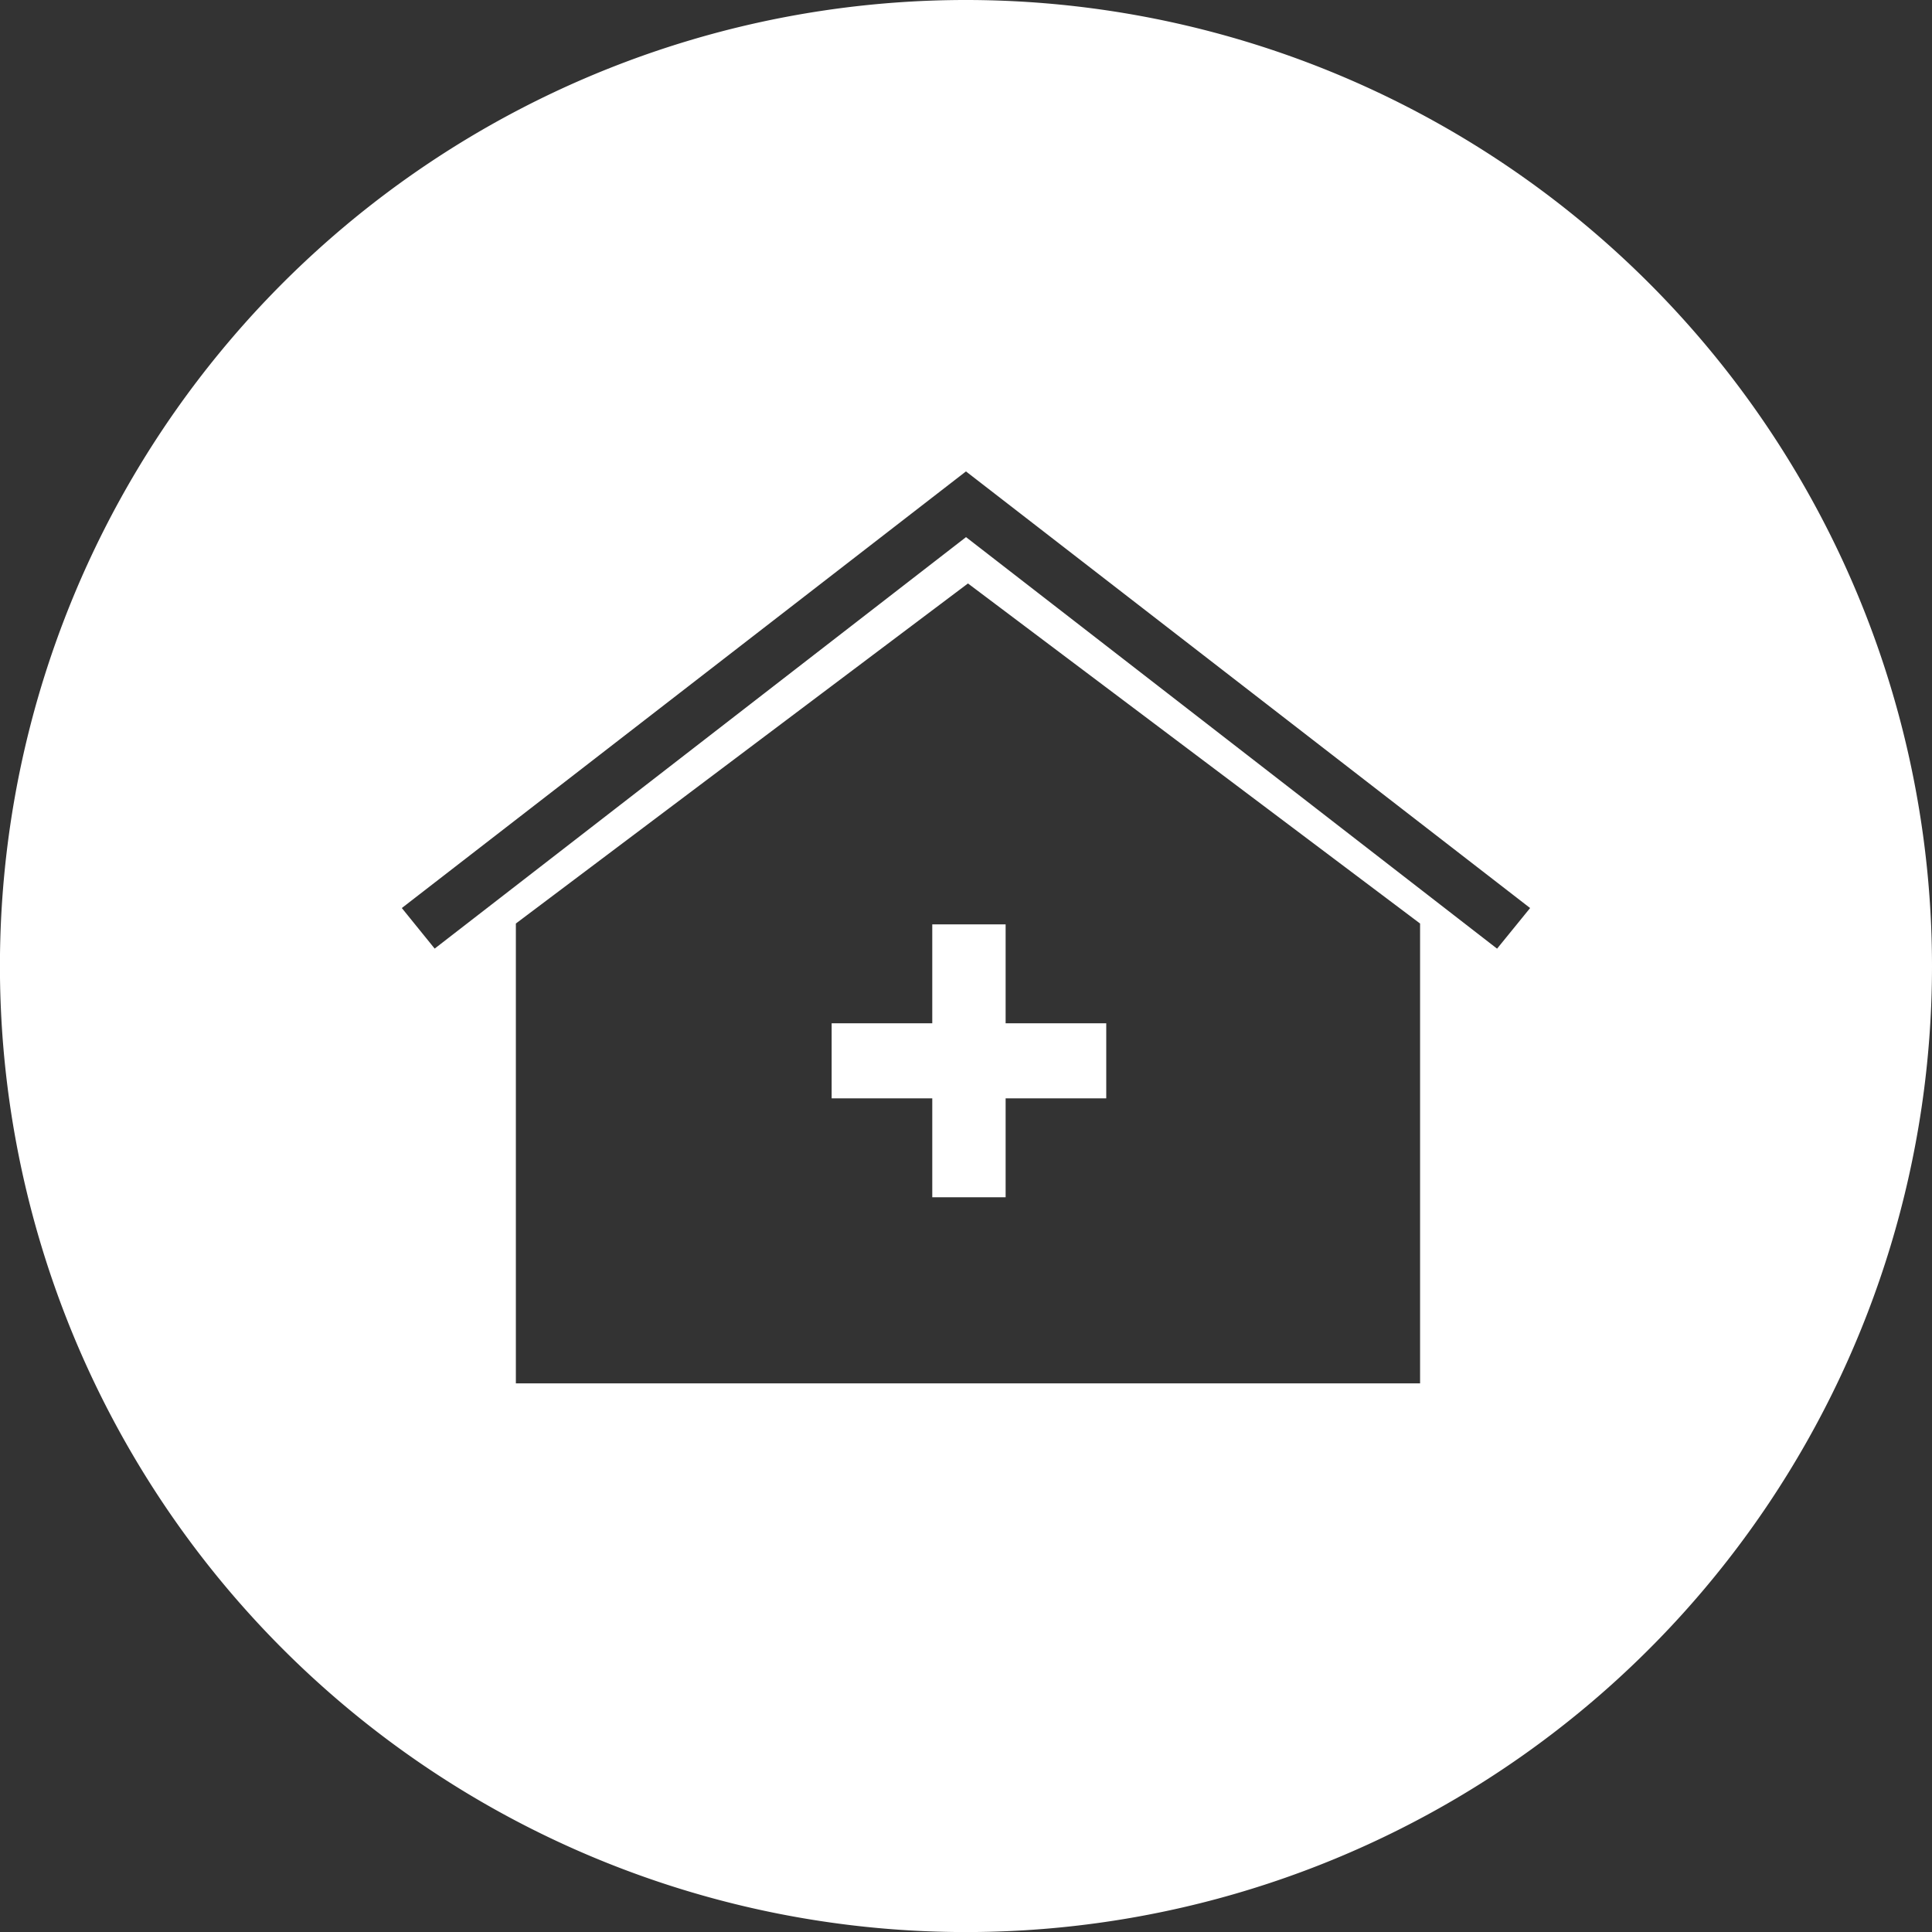 <svg id="通所_訪問_居宅ケア" data-name="通所・訪問・居宅ケア" xmlns="http://www.w3.org/2000/svg" width="31.815" height="31.815" viewBox="0 0 31.815 31.815">
  <rect x="0" y="0" width="31.815" height="31.815" fill="#333333" stroke="none"/>
  <path id="パス_197" data-name="パス 197" d="M15.908,0A15.908,15.908,0,1,0,31.815,15.908,15.914,15.914,0,0,0,15.908,0Zm7.445,22.78H8.495V15.208l7.445-5.6,7.445,5.6V22.78Zm1.3-7.158L15.908,8.845,7.158,15.621l-.541-.668,9.29-7.19,9.29,7.19Z" fill="#fff"/>
  <path id="パス_198" data-name="パス 198" d="M43.757,46.8v1.629H42.1v1.236h1.657v1.629h1.208V49.665h1.657V48.429H44.965V46.8Z" transform="translate(-28.405 -31.578)" fill="#fff"/>
</svg>
